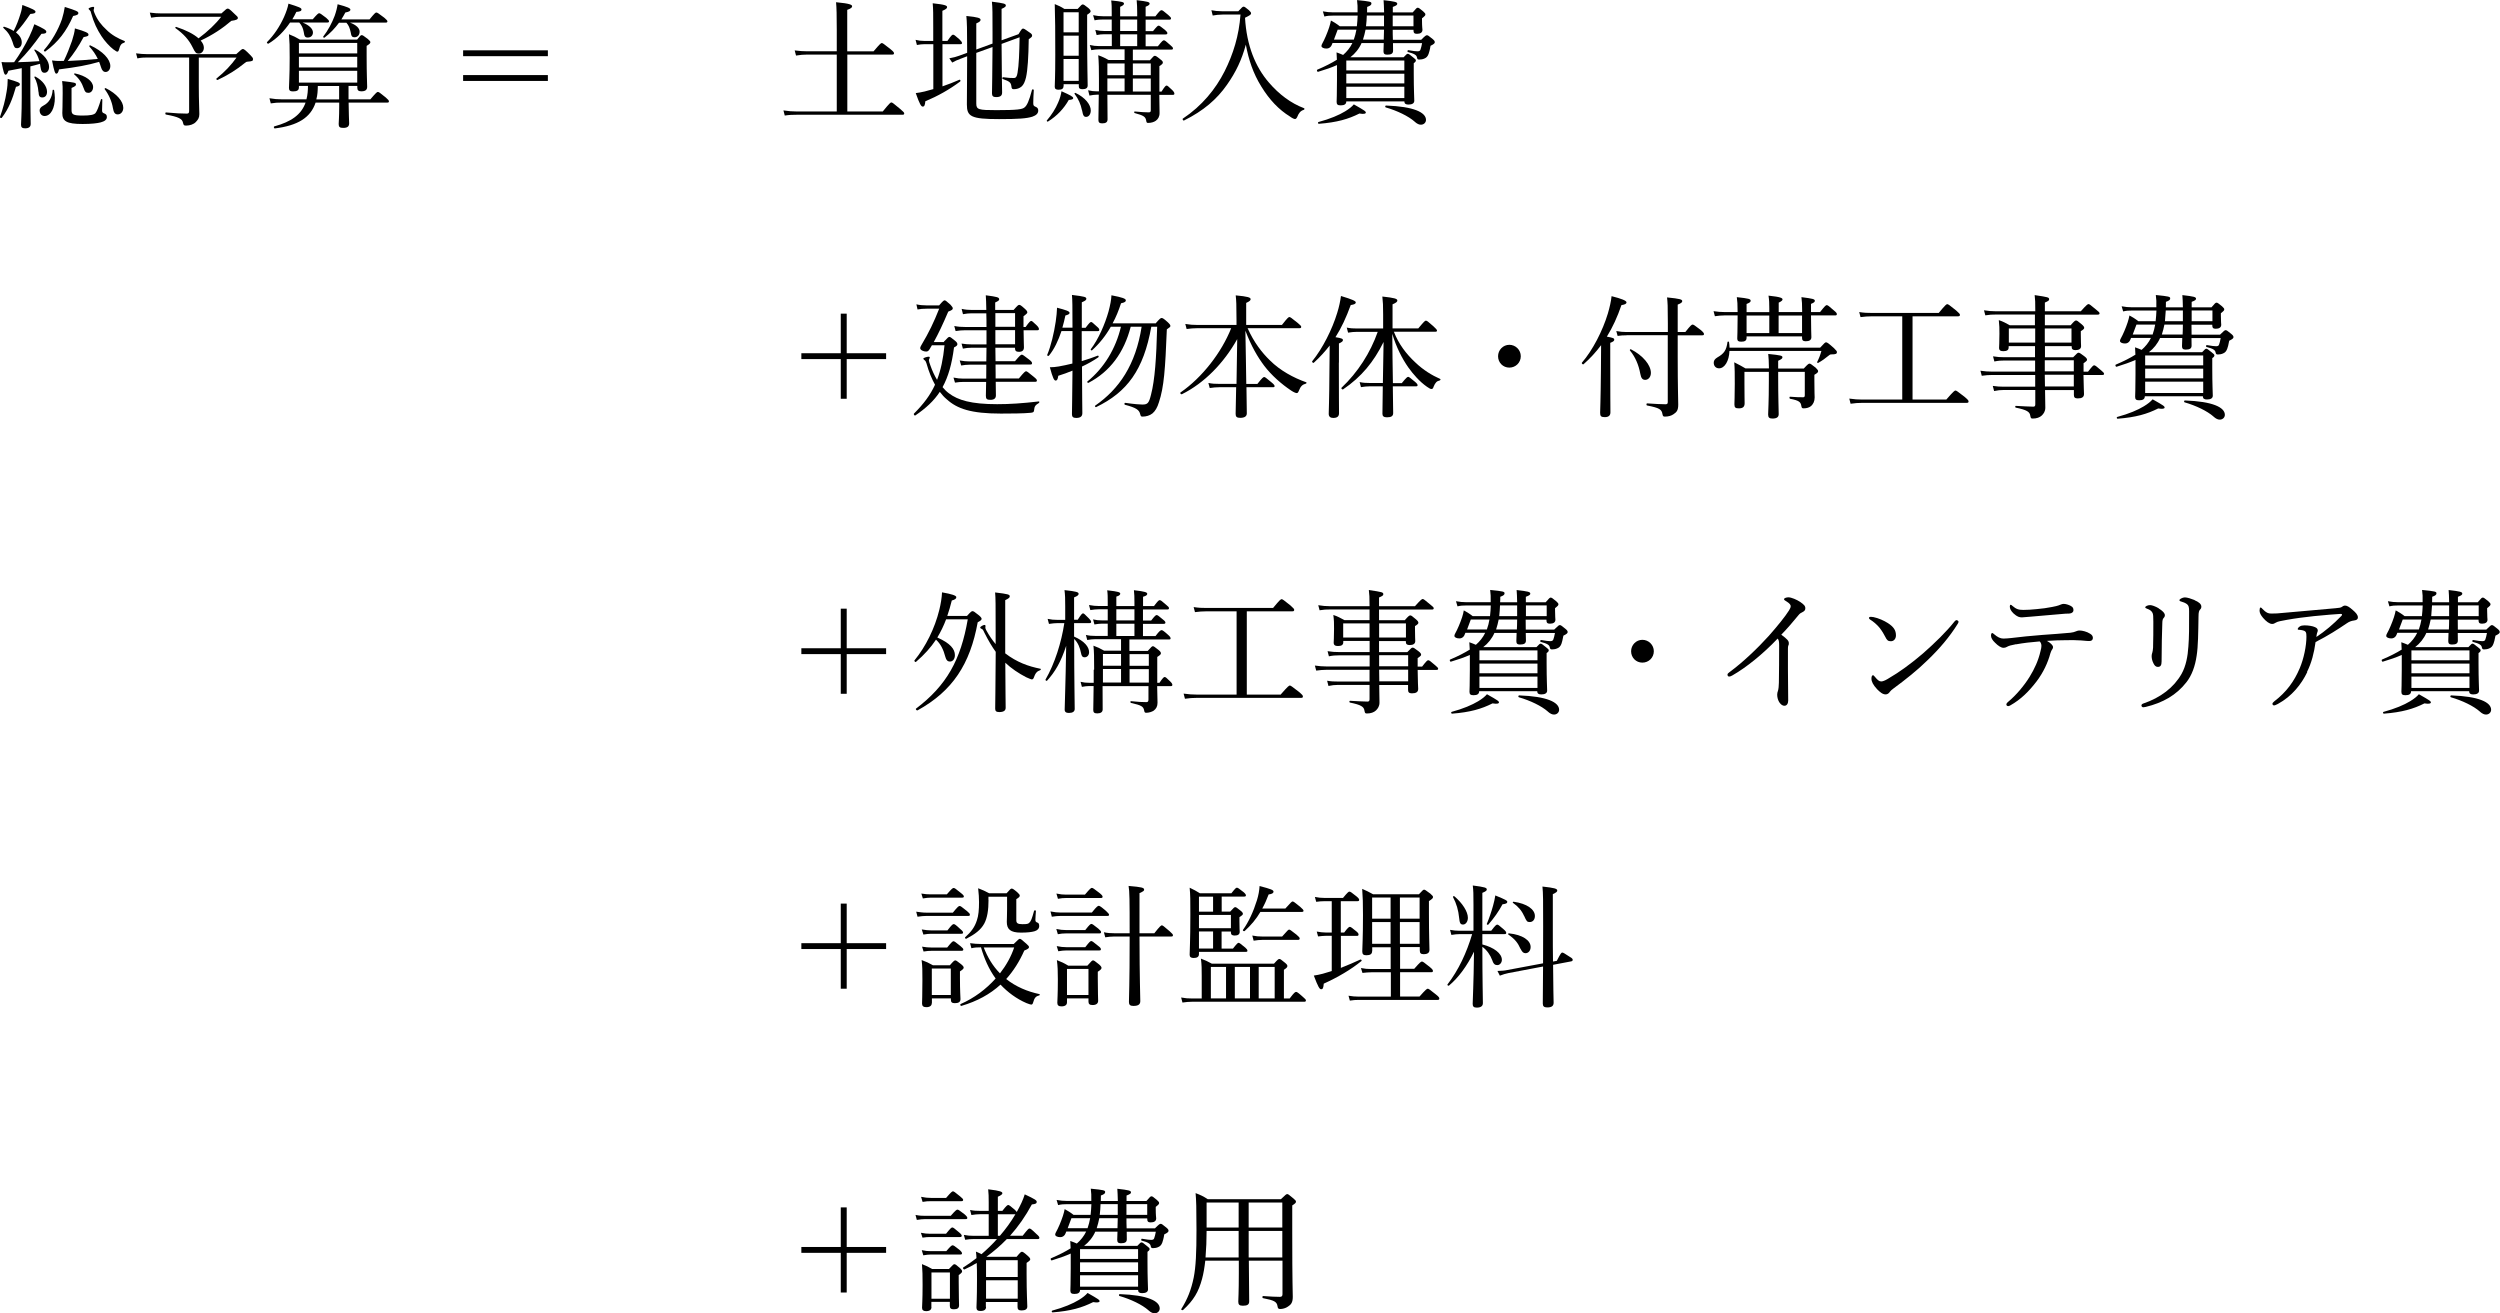 <?xml version="1.0" encoding="UTF-8"?><svg id="_レイヤー_2" xmlns="http://www.w3.org/2000/svg" viewBox="0 0 281.68 147.99"><g id="_コンテンツ"><g><g><path d="m0,13.17c.33-.91.6-1.89.74-2.82.09-.5.13-.99.13-1.46,1.17.34,1.37.43,1.37.6,0,.12-.09.23-.44.29-.39,1.37-.81,2.46-1.59,3.48-.06.09-.24.01-.21-.09Zm2.45-5.49c-.41.09-.9.18-1.5.29-.12.34-.21.45-.32.45-.15,0-.24-.29-.46-1.43.32.03.48.03.69.03.27,0,.51,0,.73-.01.62-.86,1.23-1.89,1.71-2.88.24-.51.44-.99.57-1.4,1.05.48,1.35.67,1.35.84,0,.14-.09.24-.55.24-.87,1.21-1.6,2.15-2.66,3.2.81-.02,1.62-.06,2.43-.12-.11-.42-.29-.81-.57-1.23-.03-.04.04-.1.1-.07,1.04.55,1.56,1.32,1.56,1.95,0,.38-.2.66-.51.66-.29,0-.39-.18-.47-.72-.01-.11-.03-.2-.04-.29-.36.11-.73.2-1.09.29v2.88c0,1.67.04,3.15.04,3.6,0,.34-.21.5-.63.5-.34,0-.46-.12-.46-.41,0-.27.08-1.23.08-3.09v-3.27Zm0-2.89c0,.39-.23.64-.53.64-.25,0-.33-.08-.51-.71-.21-.63-.48-1.08-1.04-1.59-.04-.04.03-.13.09-.12.44.13.79.3,1.08.48.32-.62.56-1.25.77-1.94.12-.36.18-.71.21-.99,1.14.43,1.48.6,1.48.76,0,.15-.12.22-.58.25-.67.96-.95,1.37-1.62,2.08.42.33.65.72.65,1.11Zm1.88,5.55c-.04-.57-.21-1.23-.46-1.64-.03-.04.06-.1.12-.07.84.45,1.31,1.14,1.31,1.71,0,.39-.2.64-.53.64-.29,0-.41-.13-.43-.64Zm.13,2.13c0-.23.12-.41.43-.57.65-.34.98-.92,1.04-1.74,0-.08.15-.06.17.02.04.28.08.57.08.84,0,1.14-.44,2.05-1.16,2.05-.31,0-.55-.25-.55-.6Zm.5-6.83c.87-1,1.59-2.25,2.02-3.48.15-.48.25-.95.32-1.38,1.32.42,1.53.51,1.53.7,0,.15-.14.24-.59.32-.76,1.72-1.66,2.92-3.13,4-.07.06-.21-.09-.15-.17Zm5.1-.41s.03-.17.09-.13c1.46.67,2.28,1.59,2.28,2.34,0,.38-.23.67-.53.67-.24,0-.41-.17-.52-.54-.06-.21-.14-.4-.21-.6-1.35.39-2.55.6-4.52.85-.09.38-.18.48-.31.48-.12,0-.23-.21-.48-1.49.36.05.56.06.93.06.13,0,.27,0,.4-.01.36-.75.66-1.5.92-2.25.17-.53.3-1.02.33-1.41,1.23.36,1.53.51,1.53.69,0,.14-.04.2-.55.29-.56,1.04-1.12,1.88-1.79,2.69,1.12-.05,2.25-.12,3.39-.23-.24-.51-.55-.95-.96-1.41Zm-2,7.16c0,.5.15.63,1.26.63.87,0,1.25-.09,1.43-.27.19-.24.37-.71.63-1.56.01-.06.15-.03.15.03,0,.34-.03.87-.03,1.21,0,.21.06.27.2.33.24.09.34.18.34.43,0,.29-.25.48-.7.6-.39.1-1.04.18-2.04.18-1.82,0-2.28-.32-2.28-1.23,0-.33.04-.69.04-2.25,0-.64,0-.93-.06-1.36,1.46.17,1.56.19,1.56.39,0,.12-.08.21-.5.39v2.48Zm1.38-2.42c-.21-.62-.51-1.11-1.08-1.59-.04-.04.02-.12.08-.11,1.25.27,2.05.88,2.05,1.54,0,.36-.22.65-.52.65s-.41-.11-.53-.5Zm3.38-4.37c-.46-.34-1.04-.99-1.39-1.53-.48-.74-.86-1.5-1.17-2.61-.04-.2-.08-.24-.17-.33-.08-.06-.11-.1-.11-.15,0-.09.36-.21.53-.21.06,0,.1.04.1.12,0,.05-.06.18-.06.24,0,.08.03.18.08.3.33.84.84,1.44,1.33,1.89.61.63,1.38,1.03,2.07,1.3.08.03.04.17-.03.18-.34.11-.45.25-.61.84-.04.12-.09.18-.18.18-.07,0-.18-.08-.39-.23Zm-.1,6.57c-.11-.71-.45-1.5-.93-2.13-.03-.04.06-.14.12-.11,1.26.63,1.98,1.5,1.98,2.22,0,.39-.25.74-.62.74-.3,0-.46-.17-.55-.72Z"/><path d="m22.4,9.77c0,1.71.06,2.43.06,3.09,0,.42-.15.63-.39.88-.24.27-.69.41-1.09.41-.24,0-.3-.03-.36-.32-.09-.45-.5-.66-1.91-.92-.11-.01-.11-.25,0-.24,1.09.1,1.79.13,2.33.13.19,0,.27-.06.27-.29v-6.03h-4.72c-.42,0-.69.01-1.11.1l-.15-.57c.5.06.81.09,1.26.09h10.03c.53-.5.65-.58.75-.58.12,0,.29.13.87.72.2.21.27.3.27.42,0,.2-.08.25-.63.29-.12.01-.17.03-.3.15-.9.74-1.96,1.4-3.06,1.91-.08.04-.2-.11-.12-.17.98-.79,1.63-1.5,2.25-2.35h-4.25v3.27Zm2.55-8.26c.53-.5.6-.54.71-.54s.2.04.79.62c.29.25.35.33.35.43,0,.15-.14.25-.74.33-.99.85-2.12,1.6-3.45,2.22.24.27.36.54.36.81,0,.36-.24.66-.57.66-.3,0-.39-.07-.72-.75-.39-.79-.97-1.45-1.92-2.13-.04-.03.03-.15.09-.13,1.11.36,1.98.81,2.52,1.29,1.03-.76,1.98-1.67,2.55-2.43h-6.75c-.43,0-.72.03-1.14.1l-.15-.57c.55.07.86.09,1.28.09h6.79Z"/><path d="m35.24,2.17c.52-.6.63-.68.72-.68.1,0,.22.08.78.51.25.22.33.31.33.4s-.04.14-.21.14h-2.76c.74.3,1.16.71,1.16,1.12,0,.34-.24.57-.58.57-.3,0-.39-.12-.46-.64-.09-.46-.23-.74-.5-1.05h-1.04c-.66.97-1.47,1.8-2.42,2.37-.09.06-.24-.09-.17-.17.79-.79,1.44-1.78,1.91-2.82.25-.57.43-1.09.5-1.51,1.21.38,1.47.48,1.47.66,0,.15-.13.24-.58.27-.13.29-.29.55-.45.83h2.31Zm4.03,7.51v1.51h2.46c.65-.76.75-.83.84-.83.11,0,.21.06.89.62.28.25.36.34.36.43,0,.11-.04.15-.19.15h-4.35c0,1.09.06,2.05.06,2.34,0,.36-.21.51-.67.51-.38,0-.51-.1-.51-.43,0-.17.06-.81.06-2.01v-.41h-2.66c-.57,1.71-2.02,2.59-4.59,2.91-.1.01-.17-.2-.06-.23,1.9-.52,3.04-1.32,3.52-2.68h-2.7c-.44,0-.74.01-1.22.09l-.15-.58c.54.09.88.12,1.35.12h2.82c.13-.5.17-1,.17-1.51h-1.02v.17c0,.33-.22.45-.67.45-.31,0-.45-.1-.45-.39,0-.34.08-1.38.08-3.39,0-1.37-.01-1.75-.08-2.66.53.21.75.32,1.23.6h6.45c.35-.45.42-.5.51-.5.1,0,.19.04.69.43.22.2.29.27.29.36,0,.12-.08.21-.42.42v1.16c0,2.08.06,3.12.06,3.45,0,.36-.22.51-.66.51-.31,0-.45-.12-.45-.4v-.21h-.98Zm.98-4.84h-6.57v1.18h6.57v-1.18Zm-6.57,2.76h6.57v-1.2h-6.57v1.2Zm6.57.38h-6.57v1.33h6.57v-1.33Zm-4.44,1.71c-.01.51-.03,1.02-.17,1.51h2.57v-1.51h-2.4Zm5.83-7.51c.57-.69.67-.77.76-.77.11,0,.23.08.89.58.28.24.36.33.36.42s-.06.14-.19.14h-4.02c.72.27,1.08.64,1.08,1.02s-.24.63-.58.63c-.27,0-.36-.12-.43-.58-.11-.48-.21-.75-.48-1.06h-.83c-.45.61-1,1.2-1.65,1.69-.06.04-.18-.08-.13-.13.54-.69.99-1.54,1.29-2.34.17-.48.28-.93.33-1.3,1.16.31,1.44.45,1.44.61,0,.14-.11.23-.57.32-.13.25-.29.53-.45.78h3.19Z"/><path d="m61.73,6.33h-9.55v-.66h9.55v.66Zm0,2.79h-9.55v-.66h9.55v.66Z"/></g><g><path d="m95.4,35.34v4.46h4.44v.66h-4.44v4.47h-.67v-4.47h-4.44v-.66h4.44v-4.46h.67Z"/><path d="m106.35,38.5c.44-.48.53-.54.62-.54s.18.06.66.45c.21.17.24.29.24.38,0,.12-.09.21-.38.36-.24,1.88-.65,3.3-1.29,4.47.22.27.45.5.71.69,1.03.78,2.5,1.23,5.44,1.23,1.39,0,2.82-.09,4.7-.31.07-.01.07.12.01.17-.42.25-.51.39-.55.83-.02.19-.08.25-.38.28-.78.08-2.27.09-3.36.09-3.36,0-4.92-.54-6.1-1.61-.29-.24-.54-.52-.78-.84-.67,1.02-1.56,1.84-2.76,2.66-.09.06-.22-.14-.15-.21,1.07-1.07,1.83-2.07,2.37-3.25-.36-.65-.69-1.43-.97-2.43-.06-.18-.09-.24-.2-.33-.09-.06-.15-.13-.15-.18,0-.09.42-.22.6-.22.09,0,.13.04.13.1s-.1.21-.1.3c0,.11.06.29.17.59.21.6.46,1.14.75,1.62.42-1.09.69-2.35.84-3.9h-1.42c-.08.13-.17.27-.24.41-.13.22-.23.3-.41.3-.3,0-.67-.17-.67-.39,0-.07.03-.17.13-.33.87-1.46,1.4-2.57,2.01-4.11h-1.38c-.48,0-.73.03-1.06.09l-.13-.58c.4.09.67.11,1.18.12h1.38c.43-.5.53-.57.62-.57.1,0,.18.06.67.5.21.23.25.32.25.41,0,.12-.09.2-.51.36-.66,1.54-1.07,2.4-1.63,3.43h1.15Zm5.8.66c0,.25.02.94.02,1.54h2.19c.56-.66.67-.74.77-.74s.21.08.82.55c.27.21.33.3.33.41s-.04.15-.19.15h-3.92c0,.38,0,.75.01,1.14v.43h2.62c.6-.73.72-.81.81-.81s.21.08.86.62c.3.24.36.33.36.42,0,.1-.05.15-.2.15h-4.44c0,.78.02,1.28.02,1.53,0,.34-.21.5-.63.5-.39,0-.5-.11-.5-.46,0-.23.01-.69.03-1.56h-2.52c-.36,0-.62.02-.99.08l-.17-.57c.45.09.73.12,1.14.12h2.55c0-.52.01-1.05.01-1.57h-1.9c-.33,0-.56.03-.93.09l-.17-.57c.45.08.72.11,1.1.11h1.9c0-.69.02-1.12.02-1.54h-1.71c-.35,0-.57.03-.95.1l-.15-.57c.45.07.72.09,1.07.09h1.74v-1.59h-2.43c-.38,0-.64.03-1.05.09l-.15-.57c.46.09.78.11,1.2.11h2.43c0-.51,0-1.04-.02-1.54h-1.65c-.33,0-.58.03-.98.1l-.15-.6c.46.1.76.12,1.11.12h1.67c-.01-.78-.03-1.23-.06-1.65,1.3.17,1.51.23,1.51.45,0,.1-.04.18-.45.36v.84h2.08c.44-.51.53-.57.62-.57.11,0,.2.04.63.43.24.21.29.32.29.41s-.04.15-.43.44v1.21h.24c.42-.6.54-.68.63-.68s.18.08.63.51c.18.18.24.31.24.4s-.04.14-.19.14h-1.54c.01,1.15.04,1.74.04,1.93,0,.34-.2.5-.56.5-.33,0-.45-.12-.45-.42v-.04h-2.22Zm2.22-3.88h-2.22v1.54h2.22v-1.54Zm0,1.92h-2.22v1.59h2.22v-1.59Z"/><path d="m121.91,40.68c.61-.18,1.21-.39,1.78-.61.09-.03.14.15.06.19-.57.39-1.19.74-1.84,1.04.01,3.17.04,4.68.04,5.25,0,.36-.21.54-.69.54-.36,0-.48-.13-.48-.42,0-.54.04-1.94.06-4.91-.51.21-1.04.41-1.6.58-.06.42-.15.54-.29.54-.18,0-.32-.24-.66-1.5.33,0,.64-.03,1-.09.5-.09,1.02-.2,1.54-.33.01-1,.01-2.16.01-3.5v-.16h-1.24c-.35,1.05-.81,2.04-1.41,2.77-.06.08-.23.01-.2-.08.42-1,.77-2.47.96-3.75.09-.57.13-1.12.15-1.57,1.04.27,1.41.4,1.41.58,0,.12-.09.19-.47.3-.09.45-.21.92-.34,1.37h1.14c0-2.48-.01-3.11-.06-3.69,1.49.18,1.62.24,1.62.44,0,.12-.09.21-.51.39v2.87h.43c.42-.57.53-.65.62-.65s.18.08.67.53c.18.15.25.25.25.36,0,.09-.04.14-.2.14h-1.78v3.37Zm8.32-4.27c.46-.53.55-.58.65-.58.1,0,.22.04.7.48.24.23.29.32.29.42,0,.09-.06.15-.4.38-.18,4.5-.32,6.51-.89,8.21-.18.6-.42,1-.73,1.26-.3.24-.71.36-1.11.36-.18,0-.21-.04-.27-.27-.11-.48-.44-.73-1.71-1.06-.11-.03-.08-.24.03-.22,1.04.15,1.67.19,1.92.19.6,0,.74-.15.98-1.12.43-1.65.6-4.12.69-7.65h-.66c-.87,4.9-2.74,7.38-6.22,9.06-.07.04-.18-.12-.1-.17,2.71-1.88,4.56-4.6,5.23-8.89h-1.23c-.75,2.92-2.34,5.07-4.77,6.33-.06.03-.18-.11-.12-.15,1.89-1.53,3.21-3.71,3.79-6.18h-1.14c-.58,1.02-1.29,1.91-2.13,2.67-.06.04-.18-.08-.13-.13.87-1.14,1.6-2.83,2-4.25.19-.71.31-1.33.33-1.83,1.25.24,1.62.38,1.62.57,0,.13-.09.24-.54.33-.27.82-.57,1.57-.95,2.26h4.89Z"/><path d="m139.32,43.26c.03-1.68.06-3.38.08-5.05-1.5,2.68-3.69,4.95-6.24,6.21-.09.04-.24-.13-.15-.2,2.45-1.69,4.62-4.5,5.71-7.24h-3.84c-.41,0-.71.03-1.18.09l-.15-.57c.54.09.87.11,1.32.11h4.45v-.56c0-1.74-.03-2.22-.09-2.77,1.4.13,1.68.24,1.68.43,0,.12-.09.23-.5.42v2.48h4.03c.63-.81.75-.89.84-.89s.21.08.93.66c.33.27.4.36.4.45,0,.11-.06.15-.21.15h-5.83c.72,1.6,1.6,2.74,2.52,3.63,1.14,1.14,2.66,1.96,4.08,2.46.06.01.04.13-.02.15-.4.11-.6.27-.82.84-.06.15-.12.23-.23.23-.09,0-.33-.09-.63-.29-1.08-.72-2.21-1.71-3.03-2.79-.75-1-1.44-2.17-2.12-3.95.03,2,.08,4,.1,6h1.25c.56-.71.67-.78.77-.78s.19.08.82.6c.27.22.35.33.35.42s-.04.13-.2.13h-2.97c.03,1.73.04,2.59.04,2.94s-.27.51-.75.51c-.38,0-.51-.13-.51-.44,0-.25.03-1.23.06-3.01h-1.92c-.34,0-.63.03-1.06.09l-.15-.57c.46.09.76.1,1.16.1h1.99Z"/><path d="m150.85,40.85c0,3.55.02,5.21.02,5.71,0,.36-.21.53-.65.53-.3,0-.51-.13-.51-.46s.06-1.38.08-4.88c.01-.95.01-1.88.03-2.82-.53.68-1.11,1.32-1.79,1.94-.08.07-.24-.09-.18-.17,1.18-1.46,2.25-3.58,2.82-5.46.21-.67.34-1.3.42-1.89,1.3.39,1.67.57,1.67.72s-.15.24-.57.3c-.51,1.4-1.05,2.57-1.72,3.62.72.12.84.18.84.33,0,.12-.08.21-.45.38v2.16Zm4.96,2.33c.03-1.17.04-2.34.08-4.65-1.12,2.26-2.49,3.93-4.56,5.34-.09.06-.25-.11-.18-.18,1.84-1.74,3.25-3.94,4.08-6.3h-2.35c-.36,0-.6.03-.99.09l-.15-.57c.45.09.72.1,1.11.1h2.99v-1.57c0-1.04-.02-1.4-.09-2.03,1.39.15,1.69.25,1.69.45,0,.13-.1.24-.54.43v2.71h2.9c.66-.79.76-.87.85-.87.12,0,.2.05.84.62.3.27.42.41.42.5s-.06.13-.21.13h-4.65c.55,1.4,1.38,2.49,2.42,3.46.9.86,1.86,1.44,2.8,1.86.08.03.01.15-.06.17-.32.06-.5.25-.68.69-.07.23-.13.27-.27.27-.09,0-.25-.09-.48-.25-.82-.57-1.53-1.38-2.11-2.19-.69-.99-1.35-2.26-1.8-3.78.01,1.84.04,3.7.07,5.56h1c.51-.63.63-.71.72-.71s.19.08.76.55c.24.2.3.3.3.39s-.04.13-.19.13h-2.6c.03,1.47.04,2.67.04,3.01s-.21.48-.7.48c-.36,0-.51-.13-.51-.39,0-.39.02-1.62.04-3.1h-1.51c-.31,0-.55.03-.95.09l-.15-.57c.42.09.69.1,1.06.1h1.54Z"/><path d="m171.35,40.14c0,.71-.57,1.28-1.29,1.28s-1.27-.57-1.27-1.28.57-1.29,1.27-1.29,1.29.57,1.29,1.29Z"/><path d="m181.43,40.76c0,3.55.02,5.21.02,5.7,0,.36-.21.54-.63.54s-.53-.11-.53-.48c0-.3.06-1.37.09-4.84,0-.93.02-1.86.02-2.79-.58.78-1.23,1.49-1.98,2.15-.08.07-.25-.11-.18-.18,1.2-1.38,2.34-3.6,2.92-5.53.21-.72.36-1.38.42-1.96,1.12.28,1.68.51,1.68.69,0,.17-.15.25-.57.32-.45,1.32-.99,2.5-1.64,3.55.71.13.83.18.83.34,0,.12-.06.21-.45.36v2.14Zm1.83-2.98c-.36,0-.62.01-1,.07l-.15-.55c.46.08.73.11,1.14.11h4.67v-.96c0-2.03-.03-2.4-.09-2.94,1.49.15,1.71.23,1.71.42,0,.12-.09.23-.51.39v3.09h.86c.61-.78.73-.84.82-.84s.21.06.9.6c.32.27.38.38.38.46,0,.11-.04.15-.2.15h-2.76v2.46c0,3.4.06,4.71.06,5.35s-.17.84-.53,1.08c-.25.18-.6.27-.96.27-.2,0-.24-.04-.29-.29-.09-.52-.33-.69-1.72-.96-.11-.01-.11-.24,0-.24.92.06,1.54.1,2.07.1.18,0,.25-.06.25-.25v-7.53h-4.65Zm1.56,4.35c-.2-1.07-.58-1.92-1.17-2.64-.05-.06.04-.17.1-.14,1.38.71,2.26,1.79,2.26,2.67,0,.44-.28.78-.64.78-.3,0-.46-.18-.55-.67Z"/><path d="m196.79,38.06c0,.32-.2.44-.6.44-.33,0-.45-.11-.45-.36,0-.19.04-.85.04-2.4v-.2h-1.51c-.35,0-.63.03-1.05.09l-.15-.57c.48.07.79.1,1.2.1h1.51c0-.88-.03-1.25-.09-1.68,1.38.15,1.56.21,1.56.41,0,.13-.09.21-.46.36v.92h2.56v-.42c0-.55-.01-.95-.09-1.44,1.42.15,1.58.28,1.58.43,0,.09-.09.2-.43.36v1.06h2.64v-.17c0-.66-.02-1.09-.08-1.51,1.32.17,1.51.22,1.51.42,0,.12-.09.2-.43.34v.92h1.02c.56-.71.66-.78.75-.78.11,0,.23.08.81.6.27.22.33.31.33.41,0,.1-.04.15-.2.15h-2.71c0,1.49.04,2.19.04,2.45,0,.31-.21.46-.63.46-.3,0-.42-.11-.42-.36v-.19h-6.25v.16Zm-1.93,1.49c-.04,1.11-.53,1.95-1.17,1.95-.35,0-.6-.25-.6-.63,0-.25.12-.42.41-.6.76-.43,1.02-.82,1.14-1.74.02-.06.15-.06.17,0,.03.22.06.43.06.64h10.21c.48-.53.57-.6.66-.6.12,0,.24.07.87.63.3.29.36.38.36.46,0,.21-.12.27-.63.27-.12,0-.2.04-.32.15-.39.32-.69.54-1.16.81-.04.03-.15-.04-.12-.1.23-.46.35-.78.48-1.25h-10.36Zm1.69,2.34v1.3c0,1.38.02,1.91.02,2.25,0,.41-.21.57-.65.57-.38,0-.5-.09-.5-.45,0-.39.04-.78.04-2.31,0-1.07,0-1.74-.06-2.43.55.28.87.45,1.27.69h2.64c-.02-.81-.03-1.23-.08-1.63,1.47.15,1.6.2,1.6.38,0,.12-.09.21-.48.39v.87h2.89c.46-.5.54-.55.65-.55.09,0,.18.06.69.46.21.21.27.3.27.39,0,.12-.06.2-.42.41v.63c0,1.4.03,1.68.03,1.92,0,.45-.17.75-.39.96-.21.18-.51.27-.84.27-.18,0-.23-.04-.27-.27-.06-.43-.25-.62-1.27-.81-.09-.02-.09-.24,0-.23.71.06,1.12.06,1.48.06.14,0,.18-.08.18-.24v-2.62h-3v.34c0,2.66.06,4,.06,4.42,0,.35-.24.5-.71.5-.34,0-.48-.12-.48-.45,0-.3.08-1.36.08-3.79v-1.02h-2.78Zm2.8-6.34h-2.56v1.98h2.56v-1.98Zm3.69,0h-2.64v1.98h2.64v-1.98Z"/><path d="m219.31,45c.81-.93.93-1,1.02-1s.21.08,1.02.71c.39.33.45.42.45.51,0,.12-.04.17-.2.17h-11.74c-.48,0-.86.03-1.35.1l-.15-.58c.58.08.97.11,1.47.11h4.5v-9.38h-3.41c-.48,0-.81.03-1.29.09l-.15-.57c.57.09.93.1,1.44.1h7.52c.76-.92.87-.99.96-.99.1,0,.21.07.99.7.36.32.44.41.44.5,0,.12-.06.17-.21.17h-5.13v9.38h3.82Z"/><path d="m229.31,35.44h-4.45c-.39,0-.69.01-1.17.09l-.15-.57c.53.08.84.11,1.28.11h4.5c0-1.05-.01-1.32-.07-1.82,1.54.23,1.63.25,1.63.48,0,.12-.08.19-.48.36v.98h4.05c.66-.74.78-.81.87-.81s.21.08.86.63c.3.23.38.32.38.41s-.04.15-.2.15h-5.96v1.2h2.9c.43-.5.52-.54.61-.54.11,0,.18.04.65.44.21.18.27.29.27.38,0,.1-.03.17-.38.38v.34c0,.87.03,1.25.03,1.35,0,.3-.22.45-.64.45-.3,0-.42-.12-.42-.36v-.09h-3.01v1.25h3.18c.44-.46.51-.51.6-.51.1,0,.19.04.67.41.24.18.29.29.29.38s-.03.15-.39.39v.96h.5c.5-.64.6-.72.69-.72.12,0,.22.08.79.57.25.2.33.3.33.39s-.06.13-.2.13h-2.12c.02,1.33.06,1.95.06,2.14,0,.36-.24.5-.71.5-.32,0-.43-.12-.43-.39v-.55h-3.25c.01,1,.03,1.51.03,1.98,0,.41-.18.67-.39.88-.24.23-.6.35-1.02.35-.2,0-.23-.03-.29-.35-.06-.4-.38-.63-1.63-.88-.08-.01-.08-.2,0-.2.87.04,1.47.09,1.98.09.17,0,.22-.09.22-.26v-1.62h-3.54c-.42,0-.69.04-1.1.12l-.15-.58c.46.07.78.09,1.21.09h3.57v-1.32h-4.86c-.39,0-.71.03-1.16.09l-.15-.57c.5.07.82.1,1.26.1h4.9v-1.25h-3.43c-.42,0-.72.02-1.16.11l-.15-.58c.51.08.81.1,1.27.1h3.46v-1.25h-2.97v.14c0,.3-.19.43-.6.43-.32,0-.48-.1-.48-.38,0-.17.04-.54.04-1.58,0-.61,0-.93-.07-1.54.54.18.75.32,1.24.58h2.83v-1.2Zm-2.97,1.57v1.59h2.97v-1.59h-2.97Zm4.05,1.59h3.01v-1.59h-3.01v1.59Zm0,3.24h3.27v-1.25h-3.27v1.25Zm0,.38c0,.43.02.88.02,1.32h3.25v-1.32h-3.27Z"/><path d="m242.88,36.2c.04-.41.08-.81.09-1.21h-2.79c-.35,0-.6.01-.96.1l-.17-.58c.45.08.75.11,1.12.11h2.79c.02-.66,0-.86-.06-1.38,1.5.15,1.62.19,1.62.38,0,.15-.09.25-.48.39,0,.21,0,.42-.01.62h1.92c-.01-.67-.03-.98-.06-1.38,1.33.15,1.54.22,1.54.4,0,.12-.06.2-.49.36v.62h2.23c.39-.46.46-.53.57-.53s.19.06.62.41c.19.18.25.25.25.34,0,.12-.04.17-.38.44v.25c0,.69.04.97.04,1.05,0,.3-.23.45-.62.45-.3,0-.39-.11-.39-.42v-.03h-2.34c0,.27,0,.69.01,1.12h3.2c.46-.46.54-.51.64-.51.09,0,.18.04.63.42.18.15.25.24.25.36,0,.11-.06.21-.48.41-.08.48-.17.76-.23.92-.1.27-.24.42-.46.51-.17.08-.38.12-.58.12-.18,0-.22-.04-.27-.25-.04-.24-.27-.41-1.02-.6-.09-.03-.04-.23.04-.21.53.09.84.13,1.04.13s.3-.06.34-.2c.06-.17.12-.39.18-.72h-3.29c.01.43.01.71.01.85,0,.32-.19.45-.67.45-.3,0-.41-.12-.41-.39,0-.13.02-.42.03-.92h-2.5c-.27.63-.73,1.2-1.26,1.6h6c.3-.33.38-.39.46-.39.1,0,.2.06.62.41.24.18.3.25.3.34s-.04.18-.24.31v1.12c0,1.89.06,2.82.06,3.11s-.24.43-.66.43c-.3,0-.46-.1-.46-.36h-6.54c0,.31-.21.45-.63.45-.35,0-.46-.1-.46-.39,0-.25.04-.75.04-2.49v-1.67c-.6.27-1.29.51-2.13.77-.11.03-.18-.2-.09-.24.92-.39,1.64-.76,2.21-1.12-.01-.29-.03-.54-.04-.83.32.11.53.2.74.29.42-.36.81-.84,1.05-1.35h-2.24c-.04.12-.1.24-.15.34-.12.18-.29.29-.53.29-.33,0-.57-.12-.57-.29,0-.09.03-.15.09-.27.25-.44.57-1.19.78-1.83.09-.29.15-.51.2-.77.42.24.62.35,1,.65h1.92Zm-4.33,10.78c1.33-.36,2.33-.79,3-1.2.45-.27.78-.54.99-.79,1.28.72,1.35.79,1.35.93,0,.12-.21.19-.72.1-1.25.63-2.52,1-4.58,1.16-.09,0-.13-.17-.04-.2Zm2.17-10.41c-.13.36-.28.76-.42,1.12h2.24c.13-.36.22-.75.29-1.12h-2.1Zm7.52,3.48h-6.54v1.11h6.54v-1.11Zm-6.54,2.58h6.54v-1.09h-6.54v1.09Zm0,1.65h6.54v-1.28h-6.54v1.28Zm2.17-7.71c-.08.39-.17.76-.29,1.12h2.34c.02-.24.02-.63.03-1.12h-2.08Zm2.08-.38v-1.21h-1.93c-.02.41-.05.81-.09,1.21h2.03Zm3.46,10.75c-.72-.63-1.96-1.23-3.27-1.61-.09-.03-.06-.21.03-.21,3.15.11,4.51.78,4.51,1.62,0,.3-.25.54-.57.54-.21,0-.41-.08-.71-.34Zm-.13-10.75v-1.21h-2.34v1.21h2.34Z"/></g><g><path d="m95.4,68.58v4.46h4.44v.66h-4.44v4.47h-.67v-4.47h-4.44v-.66h4.44v-4.46h.67Z"/><path d="m106.6,69.78c-.27.72-.6,1.4-.99,2.05,1.47.65,1.98,1.31,1.98,1.98,0,.45-.24.73-.56.73-.24,0-.42-.15-.51-.51-.22-.85-.54-1.48-1.06-1.96-.58.88-1.32,1.7-2.25,2.5-.08.08-.23-.09-.17-.17,1.26-1.54,2.28-3.6,2.79-5.67.17-.69.28-1.36.31-1.99,1.08.19,1.61.36,1.61.54s-.15.28-.51.38c-.15.63-.33,1.2-.51,1.74h2.22c.45-.5.53-.54.62-.54.11,0,.2.04.74.48.22.19.29.3.29.39,0,.12-.14.23-.44.38-.85,4.71-2.83,7.75-6.78,9.93-.09.04-.25-.13-.17-.2,3.45-2.61,5.04-5.49,5.83-10.06h-2.45Zm6.67,3.84c1.29.99,2.59,1.46,3.96,1.73.08.01.04.13-.03.16-.36.12-.54.32-.74.89-.04.09-.12.15-.19.15-.09,0-.3-.09-.66-.25-.83-.43-1.67-.99-2.34-1.63.01,3.06.04,4.53.04,5.08,0,.3-.21.48-.72.48-.35,0-.46-.12-.46-.39,0-.57.04-2.22.06-6.4-.41-.56-.81-1.23-1.28-2.16-.15-.33-.18-.38-.36-.45-.06-.03-.11-.08-.11-.13,0-.09.35-.29.48-.29.08,0,.12.06.12.12s-.02.12-.02.17c0,.09.04.21.12.34.33.6.67,1.09,1.04,1.53v-1.68c0-2.82,0-3.48-.06-4.14,1.51.18,1.65.24,1.65.44,0,.13-.08.22-.51.43v6.01Z"/><path d="m121.03,71.73c1.16.51,1.68,1.16,1.68,1.75,0,.34-.21.58-.51.58-.21,0-.34-.12-.4-.48-.12-.6-.32-1.14-.77-1.59v.2c0,4.38.06,6.83.06,7.69,0,.3-.24.45-.65.45-.31,0-.48-.1-.48-.38,0-.52.1-2.67.17-7.18-.6,1.82-1.23,2.91-2.16,3.93-.06.06-.21-.06-.17-.13,1.04-1.79,1.79-4.18,2.12-6.36h-.78c-.3,0-.53.03-.95.09l-.15-.57c.42.09.71.11,1.05.11h.93v-1.52c0-.87-.01-1.27-.08-1.83,1.37.15,1.59.23,1.59.42,0,.13-.1.24-.51.4v2.52h.41c.41-.65.51-.72.6-.72s.18.08.66.57c.18.18.25.29.25.38,0,.11-.04.15-.19.15h-1.73v1.51Zm2.25,3.71c0-1.41-.01-2.03-.08-2.69.5.18.71.29,1.2.56h1.91v-1.29h-2.92c-.3,0-.53.03-.89.09l-.15-.57c.39.09.66.11,1.05.11h1.41v-1.38h-.67c-.27,0-.46.03-.83.09l-.15-.57c.39.09.63.11.98.11h.67v-1.25h-1.02c-.3,0-.54.03-.94.09l-.15-.57c.45.08.74.11,1.09.11h1.02v-.39c0-.6,0-.98-.06-1.38,1.32.14,1.47.24,1.47.38,0,.09-.06.23-.44.33v1.07h2.04v-.39c0-.6-.01-.98-.06-1.4,1.32.15,1.5.25,1.5.41,0,.1-.06.22-.47.33v1.05h1.23c.45-.6.55-.67.64-.67.12,0,.23.08.75.54.23.18.3.27.3.36,0,.11-.05.15-.2.15h-2.73v1.25h.92c.42-.54.53-.62.62-.62.11,0,.21.08.72.51.2.15.27.25.27.34s-.06.14-.2.14h-2.33v1.38h1.41c.46-.62.6-.67.69-.67s.21.06.71.51c.22.19.3.3.3.41s-.04.13-.2.13h-4.44v1.29h2.07c.41-.47.48-.53.58-.53.09,0,.18.06.63.42.23.18.27.29.27.38,0,.11-.08.2-.41.41v2.91h.25c.39-.58.5-.65.58-.65.11,0,.18.06.63.5.18.17.24.29.24.38,0,.1-.04.15-.19.15h-1.52c.02,1.45.04,1.66.04,1.87,0,.41-.15.68-.43.89-.2.13-.53.24-.84.24-.15,0-.2-.04-.24-.28-.09-.42-.29-.57-1.49-.83-.07-.02-.07-.21,0-.2.87.09,1.26.11,1.74.11.18,0,.24-.09.24-.29v-1.51h-5.17c0,1.42.01,2.13.01,2.62,0,.3-.22.45-.61.45-.32,0-.45-.1-.45-.38,0-.48.03-1.14.04-2.7h-.53c-.25,0-.45.03-.79.09l-.15-.57c.38.09.61.11.94.11h.54v-1.46Zm.99-1.75v1.32h2.04v-1.32h-2.04Zm2.04,3.21v-1.52h-2.04v1.52h2.04Zm1.51-7v-1.25h-2.04v1.25h2.04Zm0,.38h-2.04v1.38h2.04v-1.38Zm1.62,3.42h-2.17v1.32h2.17v-1.32Zm0,1.69h-2.17v1.52h2.17v-1.52Z"/><path d="m144.31,78.24c.81-.93.93-1,1.02-1s.21.08,1.02.71c.39.33.45.42.45.51,0,.12-.04.17-.19.17h-11.75c-.48,0-.85.03-1.35.1l-.15-.58c.58.08.98.11,1.47.11h4.5v-9.38h-3.4c-.48,0-.81.03-1.29.09l-.15-.57c.57.09.93.1,1.44.1h7.51c.76-.92.87-.99.96-.99.1,0,.21.07.99.7.36.32.43.41.43.5,0,.12-.06.17-.21.17h-5.13v9.38h3.83Z"/><path d="m154.31,68.67h-4.46c-.39,0-.69.01-1.17.09l-.15-.57c.53.08.84.11,1.28.11h4.5c0-1.05-.02-1.32-.08-1.82,1.54.23,1.63.25,1.63.48,0,.12-.08.19-.48.36v.98h4.05c.66-.74.78-.81.87-.81s.21.08.86.63c.3.23.38.32.38.41s-.04.15-.2.15h-5.96v1.2h2.9c.43-.5.52-.54.62-.54.1,0,.18.04.64.44.21.18.27.29.27.38,0,.1-.03.17-.38.38v.34c0,.87.03,1.25.03,1.35,0,.3-.22.45-.64.45-.3,0-.42-.12-.42-.36v-.09h-3.02v1.25h3.18c.43-.46.51-.51.6-.51.11,0,.2.04.67.41.24.18.29.29.29.38s-.03.15-.39.39v.96h.5c.49-.64.6-.72.69-.72.12,0,.22.08.79.57.25.2.33.3.33.39s-.06.13-.2.13h-2.11c.01,1.33.06,1.95.06,2.14,0,.36-.24.5-.71.5-.31,0-.43-.12-.43-.39v-.55h-3.25c.01,1,.03,1.51.03,1.98,0,.41-.18.67-.39.88-.24.23-.6.35-1.02.35-.2,0-.23-.03-.29-.35-.06-.4-.38-.63-1.63-.88-.08-.01-.08-.2,0-.2.87.04,1.47.09,1.98.09.17,0,.23-.09.23-.26v-1.62h-3.54c-.42,0-.69.04-1.09.12l-.15-.59c.46.08.78.09,1.21.09h3.57v-1.32h-4.86c-.39,0-.71.03-1.15.09l-.15-.57c.5.07.83.1,1.26.1h4.91v-1.25h-3.44c-.42,0-.72.02-1.15.11l-.15-.58c.51.08.81.1,1.28.1h3.46v-1.25h-2.97v.14c0,.3-.19.43-.6.43-.31,0-.48-.1-.48-.38,0-.17.04-.54.04-1.58,0-.61,0-.93-.08-1.54.54.18.75.32,1.25.58h2.83v-1.2Zm-2.97,1.57v1.59h2.97v-1.59h-2.97Zm4.05,1.59h3.02v-1.59h-3.02v1.59Zm0,3.24h3.27v-1.25h-3.27v1.25Zm0,.38c0,.43.02.88.02,1.32h3.25v-1.32h-3.27Z"/><path d="m167.88,69.43c.05-.41.08-.81.09-1.21h-2.79c-.34,0-.6.01-.96.1l-.17-.58c.45.08.75.11,1.12.11h2.79c.01-.66,0-.86-.06-1.38,1.5.15,1.62.19,1.62.38,0,.15-.09.25-.48.39,0,.21,0,.42-.02.62h1.92c-.01-.67-.03-.98-.06-1.38,1.33.15,1.54.22,1.54.4,0,.12-.06.2-.5.36v.62h2.23c.39-.46.47-.53.57-.53s.2.06.62.41c.19.18.25.25.25.34,0,.12-.04.17-.38.44v.25c0,.69.04.97.04,1.05,0,.3-.22.45-.62.45-.3,0-.39-.11-.39-.42v-.03h-2.34c0,.27,0,.69.01,1.12h3.2c.46-.46.54-.51.64-.51.09,0,.18.04.63.42.18.15.25.24.25.36,0,.11-.06.21-.48.41-.08.48-.17.76-.22.92-.11.27-.24.42-.47.51-.17.08-.38.12-.58.12-.18,0-.22-.04-.27-.25-.04-.24-.27-.41-1.02-.6-.09-.03-.04-.23.05-.21.52.09.84.13,1.03.13s.3-.06.35-.2c.06-.17.12-.39.18-.72h-3.29c.02.43.02.71.02.85,0,.32-.2.45-.68.45-.3,0-.4-.12-.4-.39,0-.13.01-.42.03-.92h-2.5c-.27.63-.73,1.2-1.26,1.6h6c.3-.33.38-.39.46-.39.11,0,.2.06.62.41.24.18.3.25.3.34s-.04.18-.24.31v1.12c0,1.89.06,2.82.06,3.11s-.24.43-.66.43c-.3,0-.46-.1-.46-.36h-6.54c0,.31-.21.45-.63.45-.34,0-.46-.1-.46-.39,0-.25.04-.75.04-2.49v-1.66c-.6.27-1.29.51-2.13.76-.11.03-.18-.2-.09-.24.92-.39,1.63-.76,2.21-1.12-.02-.29-.03-.54-.05-.83.32.11.53.2.74.29.42-.36.81-.84,1.05-1.35h-2.23c-.04.12-.11.24-.15.34-.12.18-.29.29-.52.29-.33,0-.57-.12-.57-.29,0-.09.03-.15.09-.27.25-.44.57-1.19.78-1.83.09-.29.15-.51.19-.77.42.24.62.35,1,.65h1.92Zm-4.33,10.78c1.33-.36,2.32-.79,3-1.2.45-.27.78-.54.99-.79,1.28.72,1.35.79,1.35.93,0,.12-.21.19-.72.1-1.25.63-2.52,1-4.57,1.16-.09,0-.14-.17-.04-.2Zm2.17-10.41c-.14.36-.29.76-.42,1.12h2.23c.13-.36.23-.75.29-1.12h-2.1Zm7.51,3.48h-6.54v1.11h6.54v-1.11Zm-6.54,2.58h6.54v-1.09h-6.54v1.09Zm0,1.65h6.54v-1.28h-6.54v1.28Zm2.17-7.71c-.08.39-.17.76-.29,1.12h2.34c.02-.24.02-.63.03-1.12h-2.08Zm2.08-.38v-1.21h-1.93c-.02.41-.04.81-.09,1.21h2.02Zm3.46,10.75c-.72-.63-1.96-1.23-3.27-1.61-.09-.03-.06-.21.03-.21,3.15.11,4.51.78,4.51,1.62,0,.3-.25.54-.57.54-.21,0-.41-.08-.71-.34Zm-.13-10.75v-1.21h-2.34v1.21h2.34Z"/><path d="m186.34,73.38c0,.71-.57,1.28-1.29,1.28s-1.27-.57-1.27-1.28.57-1.29,1.27-1.29,1.29.57,1.29,1.29Z"/><path d="m201.45,75.39c0,1.11.03,2.52.03,3.55,0,.33-.16.58-.42.58-.27,0-.45-.2-.6-.42-.15-.25-.22-.57-.22-.83,0-.17.04-.3.07-.38.08-.21.12-.66.12-.97.02-1.26.03-2.61.03-4.19,0-.45-.03-.61-.17-.78-1.65,1.74-3.55,3.27-5.1,4.15-.15.09-.27.13-.36.13-.12,0-.19-.09-.19-.22,0-.09.07-.17.24-.29,1.44-1.05,3.18-2.7,4.42-4.08.99-1.12,1.85-2.19,2.27-2.86.15-.24.19-.36.19-.5,0-.12-.12-.3-.45-.5-.2-.12-.3-.18-.3-.27,0-.12.27-.21.5-.21.32,0,.95.27,1.32.52.43.3.58.45.58.72,0,.23-.13.33-.34.44-.17.08-.27.13-.44.34-.63.76-1.21,1.46-1.93,2.19.69.51.85.7.85.96,0,.09,0,.18-.06.27-.03.06-.04.2-.04.36v2.25Z"/><path d="m211.05,69.52c.63.13,1.23.41,1.67.69.66.43.9.82.9,1.38,0,.39-.24.66-.57.66s-.45-.12-.64-.51c-.15-.29-.33-.61-.63-1-.32-.39-.71-.71-1.08-.94-.08-.05-.12-.12-.12-.18s.08-.12.17-.12c.06,0,.15,0,.31.03Zm9.62.53c0,.07-.03.17-.11.27-.88,1.42-2.04,2.78-3.33,4.02-1.21,1.19-2.5,2.21-3.91,3.25-.17.12-.32.26-.38.35-.12.19-.29.3-.48.3-.34,0-.63-.25-.96-.58-.46-.5-.64-.86-.64-1.2,0-.22.06-.38.17-.38.06,0,.1.04.21.17.3.36.48.53.72.53.15,0,.39-.08.71-.27,1.32-.76,2.7-1.77,4-2.89,1.35-1.19,2.62-2.42,3.57-3.62.08-.09.15-.13.21-.13.09,0,.23.11.23.2Z"/><path d="m227.17,72.58c-.58.11-.84.18-1.08.32-.1.06-.21.09-.36.09-.25,0-.6-.22-.95-.58-.29-.27-.45-.55-.45-.79,0-.18.06-.3.14-.3.04,0,.12.06.25.17.34.29.66.46,1,.46.27,0,.54-.03.87-.06,1.15-.14,2.13-.24,3.51-.35,1.12-.08,2.14-.15,3.19-.25.27-.03.45-.09.54-.13.13-.06.32-.12.48-.12.31,0,.83.13,1.18.36.23.13.32.3.32.48,0,.21-.15.34-.35.34-.25.02-.52-.03-.96-.06-.57-.04-1.11-.04-1.68-.03-.64,0-1.5.03-2.19.08.38.21.69.48.69.71,0,.08-.03.15-.09.24-.08.1-.13.21-.21.45-.29,1.07-.79,2.15-1.56,3.17-.83,1.08-1.73,2.01-2.96,2.7-.11.06-.17.08-.23.08-.12,0-.21-.08-.21-.18,0-.09.05-.18.23-.33.83-.69,1.75-1.75,2.4-2.81.54-.87.98-1.84,1.21-2.85.08-.3.11-.46.11-.62,0-.18-.06-.38-.2-.5-1,.08-1.84.18-2.67.33Zm6.18-4.29c.23.13.27.27.27.48,0,.18-.17.34-.46.36-.29.01-.58.01-.98.06-1.05.09-2.32.2-3.36.29-.3.03-.86.08-1,.08-.29,0-.53-.06-.95-.44-.31-.3-.42-.55-.42-.78,0-.12.03-.2.09-.2s.12.04.21.13c.41.35.67.45,1.21.45.48,0,.89-.03,1.52-.09.69-.06,1.14-.13,1.72-.24.39-.08.6-.12.75-.18.2-.08.41-.17.55-.17.24,0,.54.08.84.24Z"/><path d="m247.27,67.63c.43.18.76.41.76.72,0,.13-.04.24-.15.34-.1.11-.17.27-.17.78-.03,1.8-.04,3.36-.21,4.41-.17,1.18-.54,2.22-1.17,3.01-1.11,1.42-2.62,2.29-4.57,2.76-.09.01-.2.04-.27.04-.12,0-.21-.09-.21-.21,0-.09.08-.17.2-.21,1.95-.66,3.46-1.81,4.33-3.36.48-.86.69-1.95.76-3.08.08-.97.09-2.25.08-3.93,0-.48-.04-.67-.24-.83-.17-.13-.46-.25-.67-.3-.13-.03-.18-.09-.18-.15s.06-.1.17-.18c.09-.06.31-.13.46-.13.24,0,.71.15,1.08.3Zm-4.04.93c.38.22.69.51.69.76,0,.15-.09.27-.17.35-.06.07-.12.22-.12.61-.05.99-.06,2.46-.08,4.26,0,.41-.12.6-.41.6-.27,0-.39-.17-.51-.41s-.2-.51-.2-.81c0-.13.03-.27.08-.41.03-.1.06-.25.08-.53.03-.99.03-1.87.03-2.92,0-.57-.01-.87-.1-1.02-.13-.24-.3-.34-.62-.46-.12-.04-.19-.09-.19-.15s.07-.12.17-.17c.13-.06.25-.08.4-.08.17,0,.58.14.95.36Z"/><path d="m259.96,75.73c-.66,1.38-1.74,2.73-3.3,3.58-.2.1-.33.17-.45.17-.09,0-.17-.09-.17-.17,0-.09.06-.17.21-.29,1.37-1.05,2.25-2.26,2.87-3.74.46-1.08.75-2.52.75-3.54,0-.2,0-.47-.12-.58-.09-.11-.41-.18-.71-.2-.09,0-.15,0-.15-.09,0-.08.1-.2.24-.29.12-.08.3-.12.53-.12.43,0,.92.08,1.17.2.22.09.32.21.32.4,0,.08-.05.17-.08.26-.03.09-.06.27-.08.45,1-.67,1.88-1.41,2.82-2.37.04-.05.07-.08.07-.17,0-.04-.06-.06-.18-.06-.43.03-1.8.12-2.98.25-1.04.11-2.12.25-3.06.42-.57.11-1.04.18-1.21.3-.21.13-.3.16-.45.16-.29,0-.67-.28-1.02-.69-.27-.32-.39-.57-.39-.81,0-.18.04-.35.1-.35.09,0,.17.08.24.17.4.42.63.51.97.51.39,0,.86-.01,1.51-.09,1.91-.18,3.83-.34,5.73-.51.43-.04.57-.06.69-.13.11-.08.24-.17.39-.17.22,0,.48.15.87.5.35.3.58.55.58.84,0,.21-.15.3-.43.34-.3.04-.54.12-.84.33-1.02.69-2.04,1.35-3.5,2.1-.17,1.23-.45,2.34-.96,3.36Z"/><path d="m272.88,69.43c.04-.41.08-.81.09-1.21h-2.79c-.35,0-.6.01-.96.1l-.17-.58c.45.08.75.11,1.12.11h2.79c.02-.66,0-.86-.06-1.38,1.5.15,1.62.19,1.62.38,0,.15-.09.25-.48.39,0,.21,0,.42-.01.62h1.92c-.01-.67-.03-.98-.06-1.38,1.33.15,1.54.22,1.54.4,0,.12-.06.2-.49.36v.62h2.23c.39-.46.46-.53.57-.53s.19.06.62.41c.19.18.25.25.25.34,0,.12-.04.17-.38.44v.25c0,.69.04.97.04,1.05,0,.3-.23.45-.62.45-.3,0-.39-.11-.39-.42v-.03h-2.34c0,.27,0,.69.01,1.12h3.2c.46-.46.54-.51.64-.51.09,0,.18.04.63.42.18.15.25.24.25.36,0,.11-.06.21-.48.41-.08.48-.17.76-.23.92-.1.27-.24.42-.46.51-.17.08-.38.12-.58.12-.18,0-.22-.04-.27-.25-.04-.24-.27-.41-1.02-.6-.09-.03-.04-.23.04-.21.53.09.84.13,1.04.13s.3-.06.34-.2c.06-.17.12-.39.18-.72h-3.29c.01.43.01.71.01.85,0,.32-.19.45-.67.45-.3,0-.41-.12-.41-.39,0-.13.02-.42.03-.92h-2.5c-.27.63-.73,1.2-1.26,1.6h6c.3-.33.38-.39.46-.39.1,0,.2.06.62.41.24.18.3.25.3.34s-.04.18-.24.31v1.12c0,1.89.06,2.82.06,3.11s-.24.43-.66.43c-.3,0-.46-.1-.46-.36h-6.54c0,.31-.21.45-.63.45-.35,0-.46-.1-.46-.39,0-.25.04-.75.04-2.49v-1.66c-.6.27-1.29.51-2.13.76-.11.03-.18-.2-.09-.24.92-.39,1.64-.76,2.21-1.12-.01-.29-.03-.54-.04-.83.32.11.53.2.74.29.42-.36.81-.84,1.05-1.35h-2.24c-.04.12-.1.24-.15.34-.12.18-.29.29-.53.29-.33,0-.57-.12-.57-.29,0-.09.03-.15.09-.27.25-.44.57-1.19.78-1.83.09-.29.15-.51.2-.77.42.24.62.35,1,.65h1.92Zm-4.33,10.78c1.33-.36,2.33-.79,3-1.2.45-.27.78-.54.99-.79,1.28.72,1.35.79,1.35.93,0,.12-.21.19-.72.1-1.25.63-2.52,1-4.58,1.16-.09,0-.13-.17-.04-.2Zm2.17-10.41c-.13.36-.28.76-.42,1.12h2.24c.13-.36.22-.75.29-1.12h-2.1Zm7.52,3.48h-6.54v1.11h6.54v-1.11Zm-6.54,2.58h6.54v-1.09h-6.54v1.09Zm0,1.65h6.54v-1.28h-6.54v1.28Zm2.17-7.71c-.08.39-.17.76-.29,1.12h2.34c.02-.24.02-.63.03-1.12h-2.08Zm2.08-.38v-1.21h-1.93c-.02.41-.05.81-.09,1.21h2.03Zm3.46,10.75c-.72-.63-1.96-1.23-3.27-1.61-.09-.03-.06-.21.03-.21,3.15.11,4.51.78,4.51,1.62,0,.3-.25.54-.57.54-.21,0-.41-.08-.71-.34Zm-.13-10.75v-1.21h-2.34v1.21h2.34Z"/></g><g><path d="m95.4,101.81v4.46h4.44v.66h-4.44v4.47h-.67v-4.47h-4.44v-.66h4.44v-4.46h.67Z"/><path d="m103.22,102.72c.45.06.74.11,1.14.11h3c.56-.69.66-.75.77-.75.09,0,.19.06.82.57.26.22.33.31.33.4,0,.11-.04.15-.19.15h-4.72c-.32,0-.58.03-.99.09l-.15-.57Zm.6-2.04c.43.07.69.09,1.06.09h1.8c.57-.66.67-.72.77-.72.1,0,.21.06.81.56.27.21.34.31.34.4s-.06.13-.21.13h-3.51c-.3,0-.52.03-.9.09l-.17-.55Zm.03,4.04c.44.07.71.11,1.07.11h1.83c.5-.65.61-.71.71-.71s.21.06.75.57c.22.18.3.29.3.38s-.04.14-.2.14h-3.39c-.29,0-.51.03-.88.09l-.18-.57Zm1.14,8.28c0,.31-.21.48-.62.48-.33,0-.48-.13-.48-.41,0-.31.04-.84.04-2.65,0-1.02,0-1.56-.09-2.25.56.21.77.3,1.28.59h1.9c.44-.5.51-.55.62-.55.09,0,.18.06.65.43.24.2.29.29.29.39s-.09.21-.42.42v.75c0,1.47.06,2.16.06,2.37,0,.32-.21.46-.63.46-.32,0-.45-.1-.45-.38v-.16h-2.14v.51Zm-1.11-6.34c.43.07.71.1,1.07.1h1.77c.51-.63.62-.71.71-.71.1,0,.21.08.78.54.24.2.33.3.33.39,0,.11-.07.15-.21.15h-3.37c-.29,0-.53.02-.9.08l-.17-.55Zm3.25,2.47h-2.14v2.98h2.14v-2.98Zm7.08-2.76c.52-.51.6-.59.69-.59.11,0,.2.07.74.55.24.21.3.29.3.39,0,.12-.13.22-.53.38-.55,1.24-1.23,2.31-2.04,3.21,1.11.88,2.4,1.41,3.75,1.7.06.02.03.13-.03.15-.39.09-.54.27-.69.81-.04.16-.12.22-.21.22-.08,0-.25-.06-.54-.17-1.12-.48-2.12-1.23-2.92-2.08-1.18,1.08-2.64,1.88-4.42,2.4-.09.03-.15-.18-.08-.21,1.53-.67,2.88-1.68,3.95-2.88-.77-1.05-1.29-2.27-1.65-3.51h-.04c-.39,0-.66.01-1.04.1l-.15-.57c.48.06.78.09,1.21.09h3.71Zm-2.83-4.98c0,1.15-.14,2.03-.48,2.67-.4.73-1.05,1.2-2.02,1.71-.08.04-.2-.1-.14-.16.69-.62,1.08-1.14,1.33-1.92.18-.51.24-1.19.24-2.04,0-.57-.03-.85-.1-1.57.52.21.76.3,1.25.57h1.95c.42-.48.48-.53.58-.53s.2.04.66.44c.18.16.25.27.25.35,0,.12-.08.21-.39.4v2.37c0,.33.15.45.69.45.51,0,.65-.03.78-.17.17-.15.3-.46.53-1.33.03-.09.21-.08.21.01-.02.33-.06.75-.06.99,0,.21.06.26.25.33.12.03.18.18.18.38,0,.29-.21.5-.54.59-.32.09-.77.15-1.52.15-1.2,0-1.59-.39-1.59-1.21,0-.38.03-.6.03-1.44v-1.39h-2.1v.38Zm-.54,5.36c.42,1.08,1,2.08,1.83,2.92.71-.91,1.26-1.9,1.6-2.92h-3.43Z"/><path d="m118.35,102.69c.44.09.77.13,1.16.13h3.51c.56-.71.69-.76.78-.76s.21.06.81.57c.27.26.35.35.35.44s-.05.13-.2.13h-5.26c-.32,0-.62.03-.99.09l-.15-.6Zm.68,1.98c.42.09.69.12,1.06.12h2.19c.48-.62.6-.69.69-.69s.21.07.78.53c.24.21.31.3.31.39,0,.11-.06.15-.19.15h-3.78c-.29,0-.55.02-.9.09l-.17-.58Zm.01-3.99c.42.09.71.12,1.08.12h2.12c.58-.69.69-.76.78-.76.11,0,.21.07.87.58.27.22.34.32.34.41,0,.1-.04.15-.19.15h-3.92c-.32,0-.55.02-.92.09l-.17-.58Zm.03,5.92c.43.09.71.12,1.08.12h2.13c.48-.62.58-.69.67-.69.1,0,.21.07.79.55.24.18.3.27.3.38,0,.09-.04.13-.2.13h-3.7c-.3,0-.54.03-.9.09l-.18-.59Zm1.15,6.33c0,.3-.21.46-.63.46-.31,0-.46-.12-.46-.4,0-.3.06-.86.06-2.64,0-.96-.02-1.48-.11-2.17.54.21.76.31,1.28.62h2.16c.46-.53.54-.59.63-.59.11,0,.2.06.68.45.22.19.28.3.28.39,0,.12-.07.21-.42.44v.77c0,1.51.04,2.28.04,2.5,0,.31-.22.48-.63.48-.33,0-.46-.12-.46-.39v-.36h-2.42v.45Zm2.42-3.76h-2.42v2.94h2.42v-2.94Zm5.75-3.64c.01,4.89.09,6.66.09,7.27,0,.38-.25.54-.78.54-.36,0-.5-.13-.5-.44,0-.49.08-2.07.08-7v-.38h-1.75c-.33,0-.63.03-1,.09l-.15-.57c.42.09.75.11,1.15.11h1.75c0-3.74-.01-4.73-.12-5.33,1.52.13,1.75.2,1.75.42,0,.11-.04.18-.52.39v4.52h1.67c.64-.81.76-.89.85-.89s.2.08.87.66c.3.27.38.36.38.45,0,.1-.04.15-.2.15h-3.57Z"/><path d="m145.31,112.5c.51-.68.62-.74.73-.74.09,0,.2.06.77.57.25.21.33.3.33.39,0,.11-.06.15-.2.15h-12.66c-.36,0-.63.03-1.05.09l-.15-.57c.48.09.78.11,1.2.11h1.12v-2.55c0-.78,0-1.21-.09-1.94.52.2.75.3,1.23.57h7c.43-.48.51-.53.6-.53.11,0,.18.04.66.44.21.18.25.26.25.35,0,.13-.06.21-.39.43v3.23h.63Zm-6.71-9.78c.41-.45.48-.51.57-.51.1,0,.2.06.6.39.21.16.27.27.27.36s-.04.15-.39.38v.45c0,.84.03,1.11.03,1.2,0,.29-.2.42-.57.42-.3,0-.42-.11-.42-.35v-.1h-1.05v1.92h1.28c.45-.57.55-.65.63-.65.1,0,.2.08.76.54.17.15.24.25.24.35s-.04.13-.2.13h-5.26v.25c0,.3-.2.44-.6.44-.3,0-.45-.11-.45-.36,0-.56.08-1.44.08-4.54,0-1.52,0-2.25-.08-3.02.5.24.71.35,1.16.63h3.54c.45-.57.53-.63.62-.63.11,0,.2.06.77.51.19.17.25.27.25.36s-.06.13-.21.13h-2.52v1.69h.96Zm-1.92-1.69h-1.59v1.69h1.59v-1.69Zm-1.59,3.55h3.6v-1.49h-3.6v1.49Zm1.59,2.29v-1.92h-1.59v1.92h1.59Zm1.46,5.62v-3.54h-1.71v3.54h1.71Zm2.7,0v-3.54h-1.71v3.54h1.71Zm3.97-10.11c.66-.73.74-.81.83-.81s.21.07.85.6c.3.26.38.36.38.45s-.06.13-.21.13h-4.65c-.46.79-1.05,1.49-1.77,2.15-.07.07-.25-.04-.19-.13.63-.87,1.18-2.07,1.57-3.33.18-.57.27-1.11.3-1.61,1.32.35,1.57.45,1.57.64,0,.15-.15.26-.55.31-.21.57-.45,1.1-.72,1.59h2.59Zm-3.71,3.03c.45.09.72.11,1.11.11h2.25c.63-.72.71-.78.79-.78s.19.06.83.57c.28.24.36.33.36.44,0,.09-.06.15-.19.15h-4.04c-.33,0-.55.03-.96.09l-.15-.57Zm2.52,3.54h-1.8v3.54h1.8v-3.54Z"/><path d="m151.11,109.04c.76-.3,1.51-.62,2.17-.93.07-.04.19.11.12.17-1.19.97-2.66,1.83-4.25,2.55-.04.5-.11.63-.29.63s-.33-.22-.83-1.54c.33-.04.65-.12,1.02-.21.33-.09.66-.19,1-.3v-3.97h-.66c-.29,0-.5.03-.88.07l-.15-.55c.41.07.67.11,1.02.11h.67v-3.53h-.83c-.32,0-.55.02-.92.07l-.15-.55c.41.08.68.11,1.04.11h2.13c.53-.64.63-.71.72-.71.1,0,.21.06.79.53.24.2.31.3.31.4,0,.09-.04.15-.2.15h-1.87v3.53h.38c.43-.57.55-.64.64-.64s.2.07.71.49c.2.16.27.27.27.36,0,.12-.04.17-.19.17h-1.8v3.62Zm3.49-1.89c0,.35-.21.48-.66.48-.33,0-.45-.12-.45-.44,0-.36.08-1.43.08-4.06,0-1.44-.02-1.95-.09-2.98.51.22.72.33,1.23.61h5.16c.42-.46.5-.52.58-.52.1,0,.19.06.71.45.24.21.3.29.3.38,0,.13-.09.22-.46.46v1.41c0,2.45.06,3.71.06,4.08,0,.33-.21.49-.66.49-.31,0-.43-.12-.43-.42v-.38h-2.22v2.45h1.59c.67-.77.78-.82.87-.82.1,0,.21.06.88.61.3.24.36.35.36.44,0,.11-.04.15-.19.15h-3.51v2.74h2.19c.72-.81.83-.88.93-.88s.21.08.92.65c.32.25.38.36.38.45,0,.11-.04.16-.19.16h-8.87c-.38,0-.62.02-1.02.08l-.15-.55c.45.07.74.1,1.14.1h3.63v-2.74h-2.21c-.34,0-.6.03-.99.07l-.17-.55c.46.09.73.11,1.12.11h2.23v-2.45h-2.08v.44Zm0-6.02v2.38h2.08v-2.38h-2.08Zm2.08,5.21v-2.45h-2.08v2.45h2.08Zm3.27-5.21h-2.22v2.38h2.22v-2.38Zm0,2.76h-2.22v2.45h2.22v-2.45Z"/><path d="m167.01,106.41c1.33.34,2.21,1.02,2.21,1.74,0,.32-.24.59-.5.59-.24,0-.43-.07-.58-.54-.22-.59-.61-1.16-1.12-1.52,0,3.6.06,5.76.06,6.34,0,.35-.25.51-.69.51-.34,0-.46-.13-.46-.42,0-.4.11-2.22.15-5.88-.79,1.62-1.74,2.91-2.82,3.82-.08.06-.22-.06-.17-.13,1.25-1.62,2.16-3.58,2.78-5.67h-1.41c-.3,0-.54.03-.93.09l-.15-.57c.42.07.69.1,1.05.1h1.59v-2.94c0-1.2-.01-1.61-.08-2.16,1.41.18,1.58.26,1.58.45,0,.12-.09.21-.5.38v4.27h1c.47-.62.58-.69.68-.69s.19.07.72.53c.21.18.29.3.29.39,0,.11-.04.15-.2.15h-2.49v1.16Zm-2.61-3.02c-.08-.82-.29-1.57-.69-2.32-.03-.06.09-.13.15-.09.92.78,1.53,1.74,1.53,2.43,0,.42-.24.76-.54.76s-.39-.15-.45-.78Zm3.12.71c.25-.59.51-1.34.7-2.03.11-.4.21-.82.26-1.18,1.17.48,1.35.58,1.35.73s-.15.22-.54.27c-.43.81-.95,1.54-1.6,2.29-.05.06-.2-.02-.17-.09Zm7.47,4.61c.01,2.67.06,3.81.06,4.27,0,.36-.22.53-.72.53-.36,0-.5-.13-.5-.44,0-.51.01-1.63.03-4.17l-3.9.74c-.33.06-.58.15-.97.29l-.27-.53c.51-.02.77-.03,1.14-.11l4-.75c.01-1.11.01-2.49.01-4.17,0-2.88,0-3.73-.08-4.48,1.37.15,1.67.24,1.67.45,0,.12-.08.21-.5.41v3.81c0,1.5,0,2.75.02,3.78l.43-.08c.42-.82.5-.93.62-.93.1,0,.21.07.84.48.29.16.33.25.33.34,0,.08-.04.14-.17.17l-2.05.39Zm-3.67-1.8c-.3-.66-.58-1.06-1.38-1.62-.04-.03,0-.13.06-.13,1.58.16,2.46.81,2.46,1.54,0,.4-.24.7-.58.7-.25,0-.38-.15-.55-.49Zm.39-3.73c-.25-.57-.65-1.04-1.25-1.46-.04-.03.01-.13.08-.12,1.51.21,2.4.86,2.4,1.61,0,.39-.22.68-.58.68-.3,0-.36-.08-.64-.71Z"/></g><g><path d="m95.4,136.04v4.46h4.44v.66h-4.44v4.47h-.67v-4.47h-4.44v-.66h4.44v-4.46h.67Z"/><path d="m103.16,136.89c.45.09.72.1,1.11.1h2.85c.55-.63.67-.7.76-.7s.21.07.79.52c.24.21.32.32.32.42,0,.09-.05.13-.2.13h-4.53c-.3,0-.55.03-.96.09l-.15-.57Zm.6,2.01c.42.08.69.11,1.04.11h1.79c.51-.63.61-.71.71-.71.1,0,.21.08.76.55.22.18.3.29.3.38,0,.1-.06.15-.2.15h-3.36c-.27,0-.5.01-.86.07l-.18-.55Zm.03-4.05c.45.09.72.12,1.09.12h1.72c.57-.66.68-.74.77-.74.1,0,.21.08.81.57.25.21.34.3.34.39,0,.11-.06.15-.22.15h-3.42c-.31,0-.54.01-.93.08l-.17-.57Zm.08,6.01c.4.09.66.11,1,.11h1.75c.51-.6.62-.66.71-.66.1,0,.21.06.76.5.22.19.3.31.3.4s-.04.14-.19.14h-3.33c-.27,0-.48.03-.84.09l-.17-.57Zm1.08,6.41c0,.3-.2.46-.6.46-.3,0-.46-.11-.46-.38,0-.3.06-.84.06-2.57,0-1.05-.01-1.62-.07-2.35.51.2.71.3,1.15.55h1.89c.45-.48.52-.54.61-.54.11,0,.2.06.6.41.22.2.27.3.27.39,0,.11-.06.2-.38.42v.79c0,1.59.04,2.4.04,2.62,0,.32-.19.45-.6.45-.3,0-.44-.1-.44-.38v-.46h-2.08v.57Zm2.08-3.9h-2.08v2.96h2.08v-2.96Zm4.07,3.88c0,.3-.18.46-.65.46-.31,0-.43-.13-.43-.39,0-.34.06-.96.06-3.12,0-.78,0-1.36-.03-1.9-.44.27-.9.51-1.38.73-.09.04-.23-.17-.14-.22.51-.33,1.01-.67,1.49-1.05,0-.24-.03-.48-.06-.74.27.11.45.2.63.29.61-.53,1.2-1.09,1.74-1.7h-2.68c-.3,0-.53.02-.9.08l-.15-.55c.42.08.67.1,1.05.1h1.75v-2.43h-1.02c-.29,0-.54.03-.93.09l-.15-.57c.42.09.71.1,1.08.1h1.02v-.95c0-.63-.01-1.03-.06-1.48,1.42.17,1.6.29,1.6.45,0,.1-.12.22-.51.39v1.59h.51c.45-.58.57-.66.66-.66s.2.08.71.51c.13.12.21.21.25.28.42-.75.72-1.39.9-1.99,1.17.55,1.35.67,1.35.85,0,.17-.12.24-.55.29-.71,1.32-1.53,2.49-2.45,3.52h1.42c.57-.73.67-.81.76-.81.12,0,.23.08.79.62.26.22.33.33.33.42s-.04.15-.19.15h-3.48c-.71.74-1.48,1.4-2.31,2h3.41c.42-.51.51-.57.6-.57.1,0,.2.05.64.44.24.21.3.31.3.41,0,.1-.09.19-.41.4v1.23c0,2.23.08,3.36.08,3.69,0,.3-.23.44-.66.44-.32,0-.44-.12-.44-.38v-.57h-3.57v.55Zm3.57-5.26h-3.57v1.89h3.57v-1.89Zm-3.57,4.33h3.57v-2.07h-3.57v2.07Zm1.56-7.08c.65-.76,1.25-1.57,1.75-2.43h-1.98v2.43h.22Z"/><path d="m122.88,136.89c.04-.41.08-.81.09-1.21h-2.79c-.34,0-.6.01-.96.1l-.17-.58c.45.08.75.11,1.12.11h2.79c.01-.66,0-.86-.06-1.38,1.5.15,1.62.19,1.62.38,0,.15-.09.25-.48.39,0,.21,0,.42-.01.62h1.92c-.02-.67-.03-.98-.06-1.38,1.33.15,1.54.22,1.54.4,0,.12-.06.2-.5.36v.62h2.24c.39-.46.46-.53.57-.53s.19.06.61.41c.2.18.25.25.25.34,0,.12-.04.17-.38.44v.25c0,.69.05.97.05,1.05,0,.3-.23.45-.62.45-.3,0-.39-.11-.39-.42v-.03h-2.34c0,.27,0,.69.02,1.12h3.19c.46-.46.54-.51.65-.51.09,0,.18.04.63.42.18.15.25.24.25.36,0,.11-.06.21-.48.41-.07.48-.17.76-.22.92-.1.27-.24.42-.46.51-.17.08-.38.12-.58.12-.18,0-.23-.04-.27-.25-.04-.24-.27-.41-1.02-.6-.09-.03-.04-.23.04-.21.53.09.84.13,1.04.13s.3-.06.34-.2c.06-.17.12-.39.18-.72h-3.28c.01.43.01.71.01.85,0,.32-.2.45-.67.45-.3,0-.41-.12-.41-.39,0-.13.02-.42.03-.92h-2.5c-.27.63-.74,1.2-1.26,1.6h6c.3-.33.38-.39.47-.39.1,0,.19.06.61.41.24.18.3.25.3.34s-.05.18-.24.31v1.12c0,1.89.06,2.82.06,3.11s-.24.43-.66.43c-.3,0-.46-.1-.46-.36h-6.54c0,.31-.21.45-.63.45-.34,0-.46-.1-.46-.39,0-.25.04-.75.04-2.49v-1.67c-.6.27-1.29.51-2.13.77-.1.03-.18-.2-.09-.24.92-.39,1.63-.76,2.21-1.12-.01-.29-.03-.54-.04-.83.32.11.53.2.74.29.42-.36.81-.84,1.05-1.35h-2.24c-.04.12-.1.24-.15.34-.12.18-.29.29-.53.29-.33,0-.57-.12-.57-.29,0-.09.03-.15.09-.27.25-.44.57-1.19.78-1.83.09-.29.15-.51.2-.77.42.24.62.35,1,.65h1.92Zm-4.33,10.78c1.33-.36,2.33-.79,3-1.2.45-.27.78-.54.99-.79,1.27.72,1.35.79,1.35.93,0,.12-.21.19-.72.1-1.25.63-2.52,1-4.58,1.16-.09,0-.13-.17-.04-.2Zm2.17-10.41c-.13.36-.29.76-.42,1.12h2.24c.13-.36.22-.75.29-1.12h-2.1Zm7.51,3.48h-6.54v1.11h6.54v-1.11Zm-6.54,2.58h6.54v-1.09h-6.54v1.09Zm0,1.65h6.54v-1.28h-6.54v1.28Zm2.17-7.71c-.08.39-.17.76-.29,1.12h2.34c.01-.24.01-.63.03-1.12h-2.08Zm2.08-.38v-1.21h-1.94c-.01.41-.04.81-.09,1.21h2.03Zm3.46,10.75c-.72-.63-1.96-1.23-3.27-1.61-.09-.03-.06-.21.03-.21,3.15.11,4.51.78,4.51,1.62,0,.3-.25.54-.57.54-.21,0-.41-.08-.71-.34Zm-.14-10.75v-1.21h-2.34v1.21h2.34Z"/><path d="m135.8,142.05c-.09.79-.2,1.45-.36,2.04-.39,1.46-.96,2.43-2.13,3.5-.07.08-.27-.01-.21-.1.71-1.14,1.12-2.19,1.4-3.56.24-1.23.31-2.77.31-5.34s-.03-3.32-.1-4.16c.57.22.84.34,1.38.69h8.23c.54-.53.62-.58.72-.58.09,0,.18.06.69.49.22.18.29.27.29.36,0,.12-.06.2-.42.43v2.97c0,6.13.06,6.63.06,7.33,0,.66-.21.88-.55,1.1-.25.18-.6.27-.87.27-.21,0-.27-.09-.3-.32-.08-.51-.39-.66-1.62-.9-.11-.01-.11-.24,0-.24.9.06,1.39.09,1.89.09.2,0,.29-.09.29-.29v-3.79h-3.79c.02,2.28.04,3.99.04,4.59,0,.36-.21.49-.71.49-.39,0-.52-.12-.52-.46,0-.21.06-1.04.06-3.18v-1.44h-3.76Zm.15-3.36c0,.99-.04,2-.12,2.99h3.73v-2.99h-3.61Zm0-3.2v2.82h3.61v-2.82h-3.61Zm4.74,2.82h3.79v-2.82h-3.79v2.82Zm3.79.38h-3.79v2.99h3.79v-2.99Z"/></g><g><path d="m99.47,12.55c.76-.93.87-1.01.96-1.01.1,0,.21.08,1,.74.38.32.45.41.45.5,0,.1-.04.15-.2.15h-11.91c-.45,0-.84.01-1.35.09l-.15-.58c.58.09,1,.12,1.5.12h4.51v-6.41h-3.32c-.42,0-.79.03-1.27.11l-.15-.58c.55.07.95.1,1.44.1h3.3v-2.43c0-1.62-.02-2.49-.08-3.1,1.62.15,1.81.3,1.81.46,0,.13-.12.25-.55.4v4.67h2.97c.72-.85.83-.93.92-.93.11,0,.21.08.96.67.36.29.42.39.42.48s-.04.15-.19.15h-5.07v6.41h3.99Z"/><path d="m106.19,9.73c.65-.22,1.31-.48,1.92-.75.08-.03.15.13.08.2-1.23.92-2.54,1.65-3.93,2.23-.04.46-.12.6-.29.6-.18,0-.34-.24-.79-1.52.3-.04.62-.09.99-.18.31-.08.64-.17.99-.27v-5.06h-1.02c-.29,0-.48.03-.83.09l-.15-.58c.38.09.6.12.94.12h1.05v-1.54c0-1.38,0-2.07-.06-2.7,1.44.15,1.62.27,1.62.43,0,.13-.09.23-.53.42v3.39h.57c.43-.63.54-.7.63-.7.11,0,.21.07.72.52.23.23.29.33.29.42s-.04.13-.19.13h-2.01v4.74Zm6.66-4.8c.01,3.38.06,4.95.06,5.49,0,.38-.21.52-.69.52-.32,0-.45-.12-.45-.42.01-.87.04-2,.06-5.22l-1.83.66v5.7c0,.69.25.75,2.25.75,2.38,0,2.94-.09,3.19-.31.27-.21.51-.72.84-1.98.03-.09.2-.06.2.03-.03.46-.06,1.08-.06,1.46,0,.27.05.33.26.42.22.09.3.21.3.43,0,.3-.2.53-.67.69-.65.2-1.53.27-3.75.27-3.18,0-3.62-.3-3.62-1.65,0-1.71.03-3.09.03-5.43l-.76.29c-.35.13-.63.25-.92.42l-.33-.48c.51-.09.76-.17,1.11-.29l.9-.33v-.39c0-2.29-.02-3.1-.09-3.76,1.32.13,1.6.24,1.6.43,0,.14-.08.23-.48.41v2.94l1.83-.67v-1.17c0-2.25,0-2.88-.07-3.55,1.39.17,1.57.24,1.57.43,0,.11-.07.2-.48.38v3.54l1.91-.69c.33-.56.4-.63.51-.63.09,0,.22.06.75.45.19.12.27.21.27.35,0,.12-.08.19-.38.4-.03,2.04-.12,3.48-.31,4.31-.12.49-.27.82-.5,1.02-.23.2-.54.3-.86.3-.21,0-.25-.06-.28-.3-.06-.45-.18-.57-.98-.85-.09-.03-.04-.21.04-.2.54.08.93.09,1.2.09.25,0,.36-.15.43-.6.15-.84.2-2.22.23-3.99l-2.04.75Z"/><path d="m117.95,13.57c.54-.63.99-1.33,1.27-2.01.2-.44.32-.88.38-1.28,1.02.45,1.32.62,1.32.77,0,.12-.12.19-.5.21-.55.97-1.32,1.8-2.35,2.44-.06.04-.17-.08-.12-.13Zm1.88-3.88c0,.3-.18.42-.57.42-.3,0-.42-.11-.42-.34,0-.33.06-1.02.06-3.63s-.01-4.16-.06-5.68c.46.19.67.28,1.09.55h1.49c.4-.45.48-.51.57-.51.11,0,.2.06.62.39.21.18.27.29.27.38,0,.1-.06.18-.39.39v2.17c0,3.58.06,5.27.06,5.8,0,.3-.21.42-.58.42-.3,0-.42-.09-.42-.32v-.24h-1.71v.2Zm1.71-8.31h-1.71v2.26h1.71V1.38Zm-1.71,4.9h1.71v-2.26h-1.71v2.26Zm0,2.83h1.71v-2.46h-1.71v2.46Zm2.08,3.32c-.15-.71-.39-1.26-.84-1.86-.03-.04.05-.13.11-.1,1.09.52,1.72,1.32,1.72,1.98,0,.41-.22.72-.52.72-.25,0-.35-.12-.46-.73Zm2.86-1.75c0,1.5.02,2.25.02,2.77,0,.32-.2.45-.6.45-.31,0-.43-.11-.43-.38,0-.54.03-1.23.04-2.85h-.22c-.27,0-.51.04-.83.1l-.15-.6c.38.09.63.12.98.12h.24v-1.38c0-1.08-.01-1.89-.08-2.69.57.21.78.33,1.17.54h1.8v-1.2h-2.9c-.29,0-.52.03-.85.09l-.17-.58c.38.09.69.12,1.02.12h1.46v-1.33h-.88c-.27,0-.48.02-.83.09l-.15-.58c.38.09.67.12.97.12h.88v-1.29h-.99c-.31,0-.57.01-.94.09l-.17-.58c.43.09.76.12,1.11.12h.99v-.39c0-.61,0-.94-.06-1.39,1.3.13,1.44.2,1.44.36,0,.11-.08.2-.43.36v1.07h1.92v-.41c0-.63-.02-.93-.06-1.41,1.25.15,1.46.21,1.46.39,0,.11-.09.21-.45.35v1.08h1.1c.48-.62.58-.69.69-.69s.21.08.75.53c.24.21.32.3.32.39s-.04.15-.2.15h-2.66v1.29h.83c.44-.54.54-.62.63-.62.11,0,.21.08.72.48.19.17.27.27.27.36,0,.1-.06.15-.2.15h-2.25v1.33h1.38c.48-.6.58-.67.68-.67.1,0,.21.08.72.54.22.18.3.27.3.38,0,.09-.04.13-.2.13h-4.32v1.2h1.92c.39-.45.46-.5.55-.5.11,0,.2.04.62.39.24.17.29.27.29.36,0,.12-.06.2-.39.41v2.87h.24c.38-.6.48-.68.57-.68.1,0,.18.08.64.51.17.17.24.3.24.39,0,.11-.04.15-.2.15h-1.5c.02,1.56.03,1.8.03,2.05,0,.42-.18.69-.43.87-.21.15-.53.24-.86.24-.15,0-.18-.04-.22-.28-.08-.42-.29-.56-1.29-.83-.08-.01-.08-.18,0-.18.75.07,1.17.1,1.59.1.17,0,.22-.08.22-.24v-1.74h-4.89Zm0-3.53v1.32h1.94v-1.32h-1.94Zm1.94,3.15v-1.46h-1.94v1.46h1.94Zm-.5-8.1v1.29h1.92v-1.29h-1.92Zm1.92,3v-1.33h-1.92v1.33h1.92Zm1.53,1.95h-2.02v1.32h2.02v-1.32Zm0,1.7h-2.02v1.46h2.02v-1.46Z"/><path d="m139.52,1.27c.42-.46.5-.52.6-.52s.19.06.6.4c.18.17.24.26.24.35,0,.13-.08.21-.68.5.18,3.13,1.16,5.53,2.69,7.3,1.14,1.33,2.49,2.34,3.96,2.89.07.03.06.15-.02.18-.38.12-.57.35-.76.83-.08.15-.15.21-.24.21-.1,0-.31-.09-.58-.29-1.23-.76-2.29-1.86-3.22-3.38-.92-1.48-1.42-3-1.74-4.71-.46,1.71-1.12,3.1-2.13,4.53-1.14,1.63-2.62,2.91-4.84,4.02-.09.04-.21-.17-.12-.22,2.16-1.44,3.69-3.33,4.7-5.33.97-1.93,1.62-4.02,1.79-6.39h-2.01c-.48.02-.72.03-1.12.11l-.15-.6c.39.08.67.11,1.25.12h1.81Z"/><path d="m152.88,2.97c.04-.41.08-.81.09-1.21h-2.79c-.34,0-.6.01-.96.1l-.17-.58c.45.08.75.11,1.12.11h2.79c.01-.66,0-.86-.06-1.38,1.5.15,1.62.19,1.62.38,0,.15-.09.25-.48.39,0,.21,0,.42-.01.62h1.92c-.02-.67-.03-.98-.06-1.38,1.33.15,1.54.22,1.54.4,0,.12-.06.2-.5.36v.62h2.24c.39-.46.46-.53.57-.53s.19.06.61.41c.2.18.25.25.25.34,0,.12-.04.17-.38.44v.25c0,.69.05.97.05,1.05,0,.3-.23.45-.62.45-.3,0-.39-.11-.39-.42v-.03h-2.34c0,.27,0,.69.02,1.12h3.19c.46-.46.54-.51.65-.51.09,0,.18.04.63.42.18.15.25.24.25.36,0,.11-.06.21-.48.41-.07.48-.17.76-.22.92-.1.27-.24.42-.46.51-.17.08-.38.12-.58.12-.18,0-.23-.04-.27-.25-.04-.24-.27-.41-1.02-.6-.09-.03-.04-.23.04-.21.53.09.84.13,1.04.13s.3-.06.34-.2c.06-.17.12-.39.18-.72h-3.28c.01.43.01.71.01.85,0,.32-.2.45-.67.45-.3,0-.41-.12-.41-.39,0-.13.02-.42.03-.92h-2.5c-.27.63-.74,1.2-1.26,1.6h6c.3-.33.38-.39.47-.39.1,0,.19.06.61.41.24.18.3.25.3.34s-.05.18-.24.31v1.12c0,1.89.06,2.82.06,3.11s-.24.43-.66.43c-.3,0-.46-.1-.46-.36h-6.54c0,.31-.21.45-.63.45-.34,0-.46-.1-.46-.39,0-.25.04-.75.04-2.49v-1.66c-.6.27-1.29.51-2.13.76-.1.03-.18-.2-.09-.24.92-.39,1.63-.76,2.21-1.12-.01-.29-.03-.54-.04-.83.32.11.53.2.74.29.42-.36.81-.84,1.05-1.35h-2.24c-.04.12-.1.24-.15.34-.12.18-.29.29-.53.29-.33,0-.57-.12-.57-.29,0-.09.03-.15.09-.27.25-.44.57-1.19.78-1.83.09-.29.15-.51.2-.77.42.24.62.35,1,.65h1.92Zm-4.33,10.78c1.33-.36,2.33-.79,3-1.2.45-.27.78-.54.99-.79,1.27.72,1.35.79,1.35.93,0,.12-.21.19-.72.1-1.25.63-2.52,1-4.58,1.16-.09,0-.13-.17-.04-.2Zm2.17-10.41c-.13.36-.29.76-.42,1.12h2.24c.13-.36.22-.75.29-1.12h-2.1Zm7.51,3.48h-6.54v1.11h6.54v-1.11Zm-6.54,2.58h6.54v-1.09h-6.54v1.09Zm0,1.65h6.54v-1.28h-6.54v1.28Zm2.17-7.71c-.08.39-.17.76-.29,1.12h2.34c.01-.24.01-.63.03-1.12h-2.08Zm2.08-.38v-1.21h-1.94c-.01.41-.04.81-.09,1.21h2.03Zm3.46,10.75c-.72-.63-1.96-1.23-3.27-1.61-.09-.03-.06-.21.03-.21,3.15.11,4.51.78,4.51,1.62,0,.3-.25.54-.57.54-.21,0-.41-.08-.71-.34Zm-.14-10.75v-1.21h-2.34v1.21h2.34Z"/></g></g></g></svg>